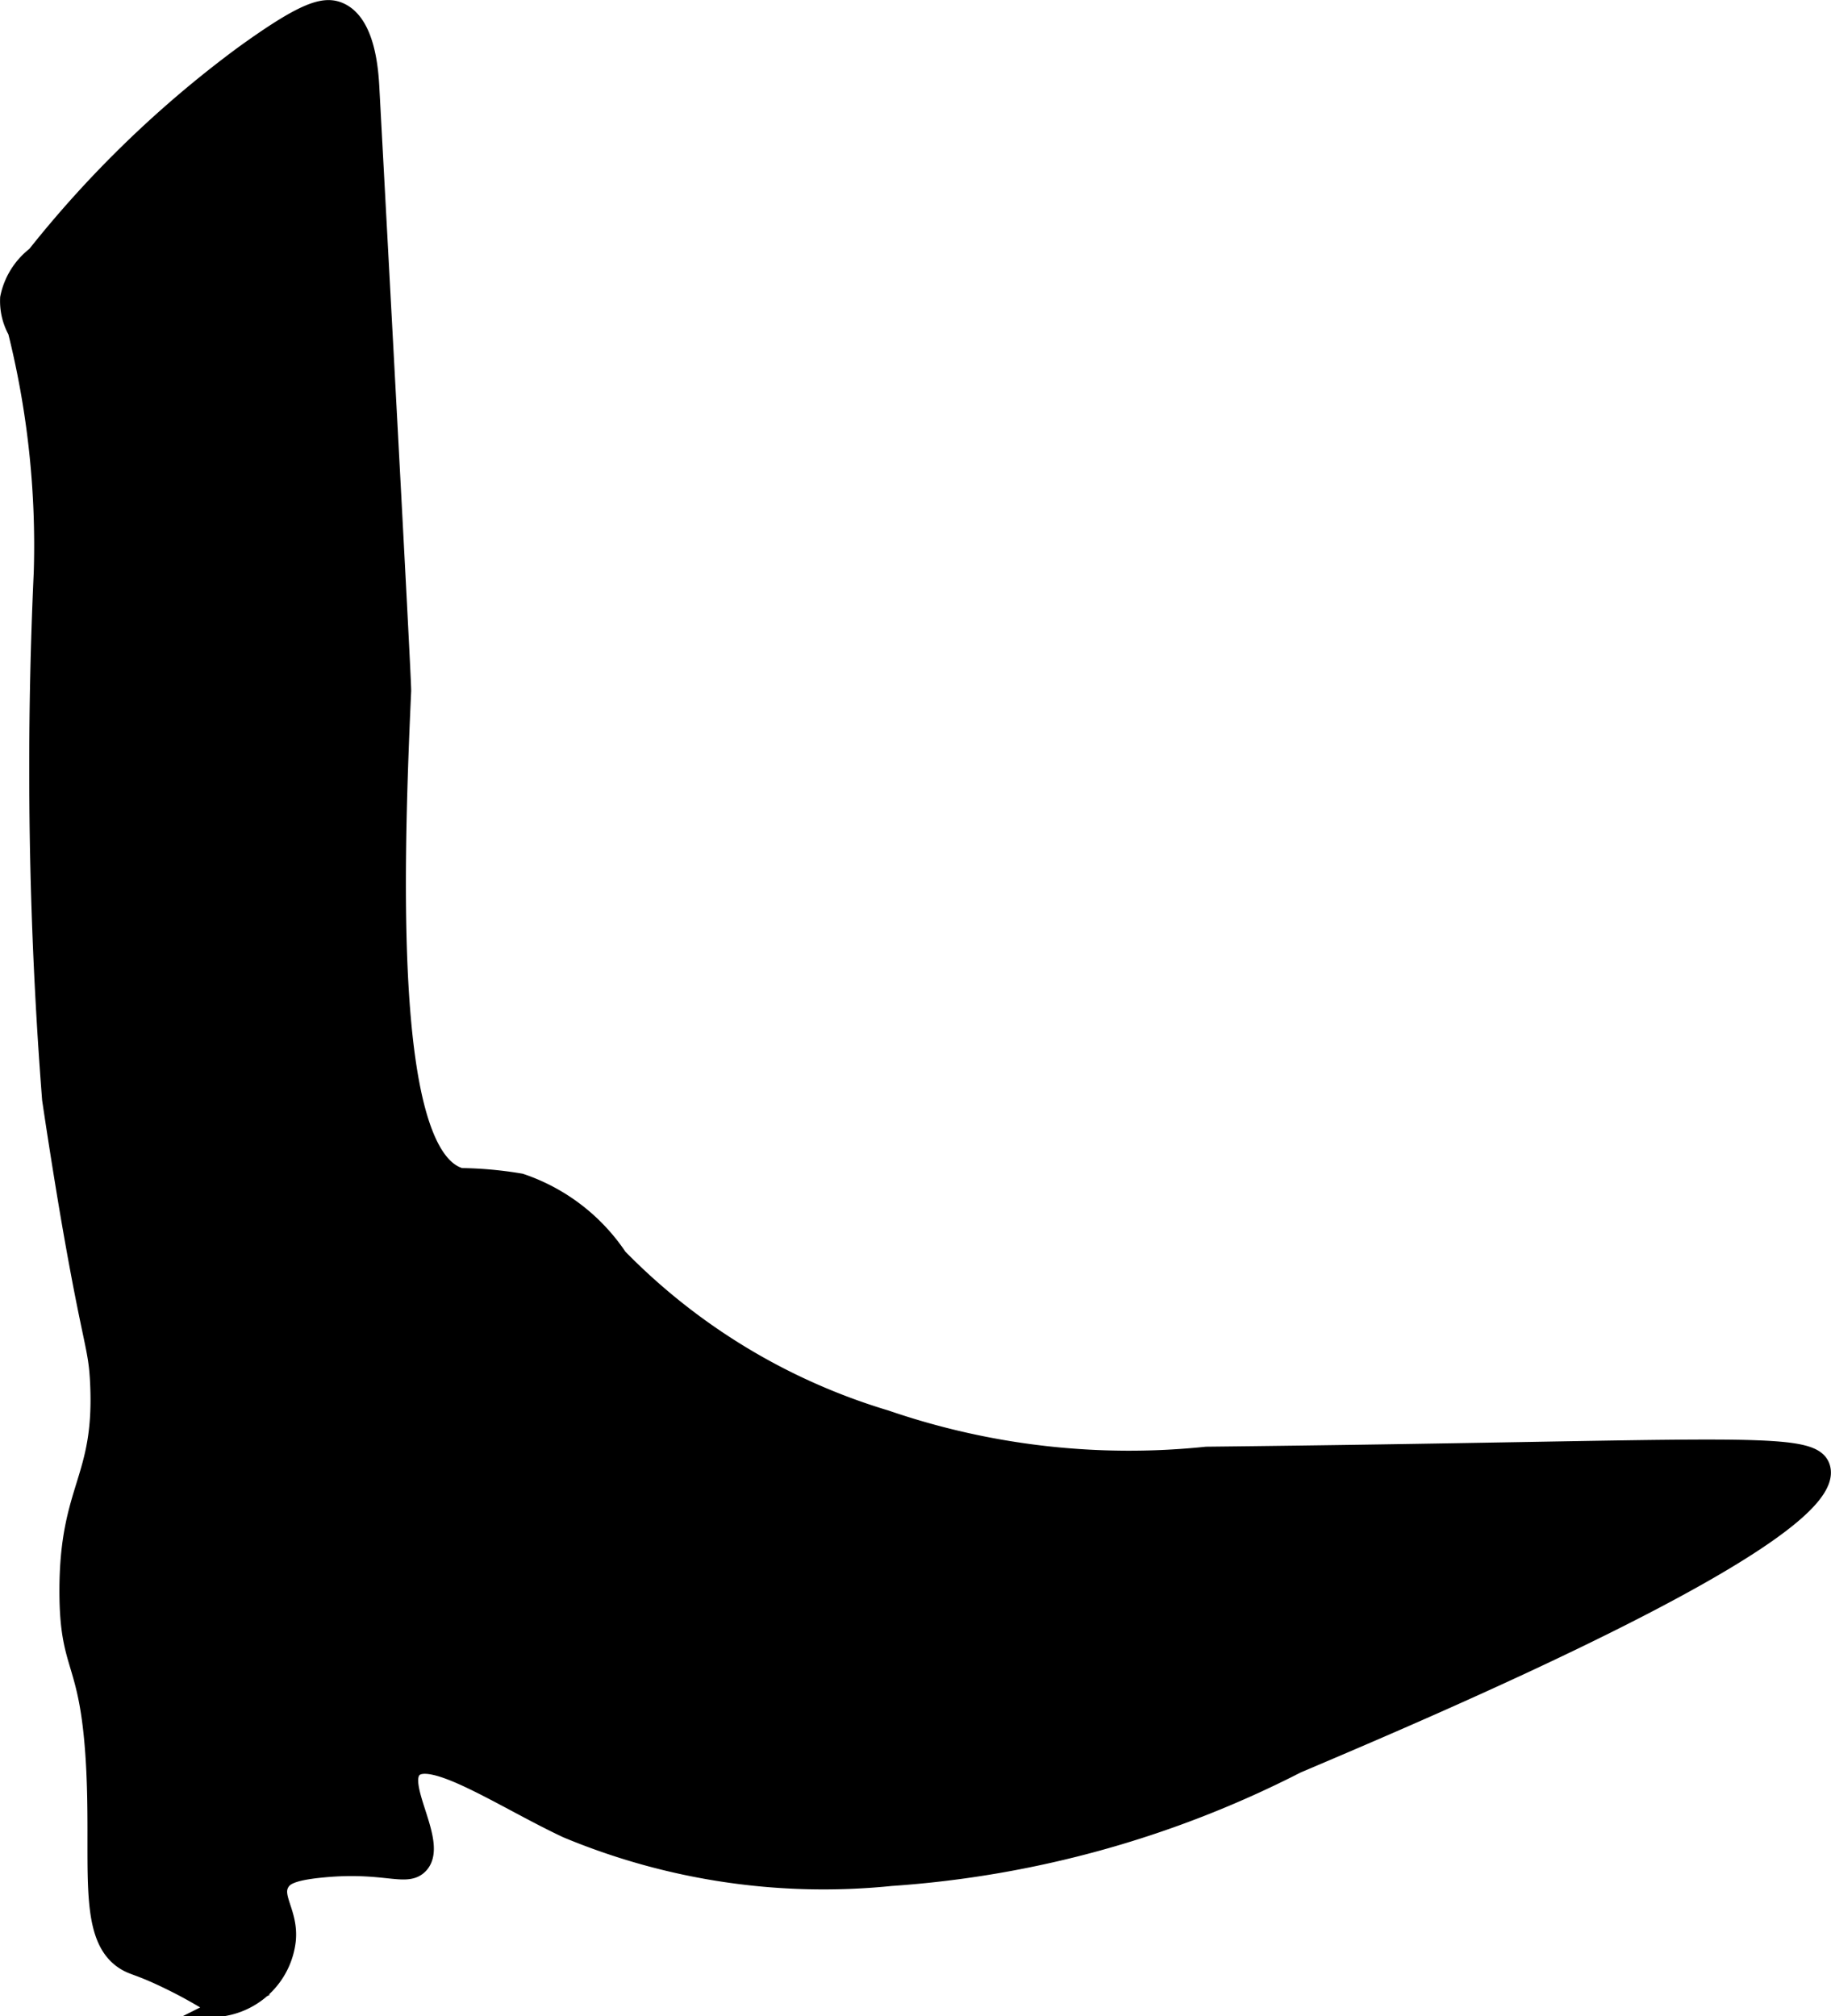 <?xml version="1.0" encoding="UTF-8"?>
<svg xmlns="http://www.w3.org/2000/svg"
     version="1.1"
     width="4.881mm"
     height="5.375mm"
     viewBox="0 0 13.836 15.235">
   <defs>
      <style type="text/css"><![CDATA[
      .a {
        stroke: #000;
        stroke-miterlimit: 10;
        stroke-width: 0.15px;
      }
    ]]></style>
   </defs>
   <path class="a"
         d="M1.838.422A8.281,8.281,0,0,0,.275,1.934.533.533,0,0,0,.076,2.252a.457.457,0,0,0,.058.247A6.708,6.708,0,0,1,.33,4.327,32.183,32.183,0,0,0,.393,8.307c.075.507.145.911.145.911.166.96.205.952.218,1.236.034.738-.233.783-.232,1.574.001.59.149.491.198,1.261.049.78-.073,1.34.226,1.526.067.042.107.035.34.149.294.144.317.198.416.195a.57.57,0,0,0,.456-.492c.023-.212-.118-.33-.043-.447.03-.047.089-.084.319-.106.465-.045.628.069.723-.021.16-.151-.173-.596-.043-.73.143-.146.697.231,1.17.453a5.033,5.033,0,0,0,2.447.362,7.891,7.891,0,0,0,3.064-.851c.984-.418,4.111-1.74,3.958-2.235-.066-.213-.694-.127-4.638-.084a5.669,5.669,0,0,1-2.426-.277A4.725,4.725,0,0,1,4.667,9.506a1.436,1.436,0,0,0-.735-.563,2.888,2.888,0,0,0-.452-.041c-.559-.155-.518-2.152-.448-3.681.002-.048-.078-1.549-.24-4.551-.007-.138-.031-.488-.227-.577C2.452.042,2.305.084,1.838.422Z"/>
</svg>
